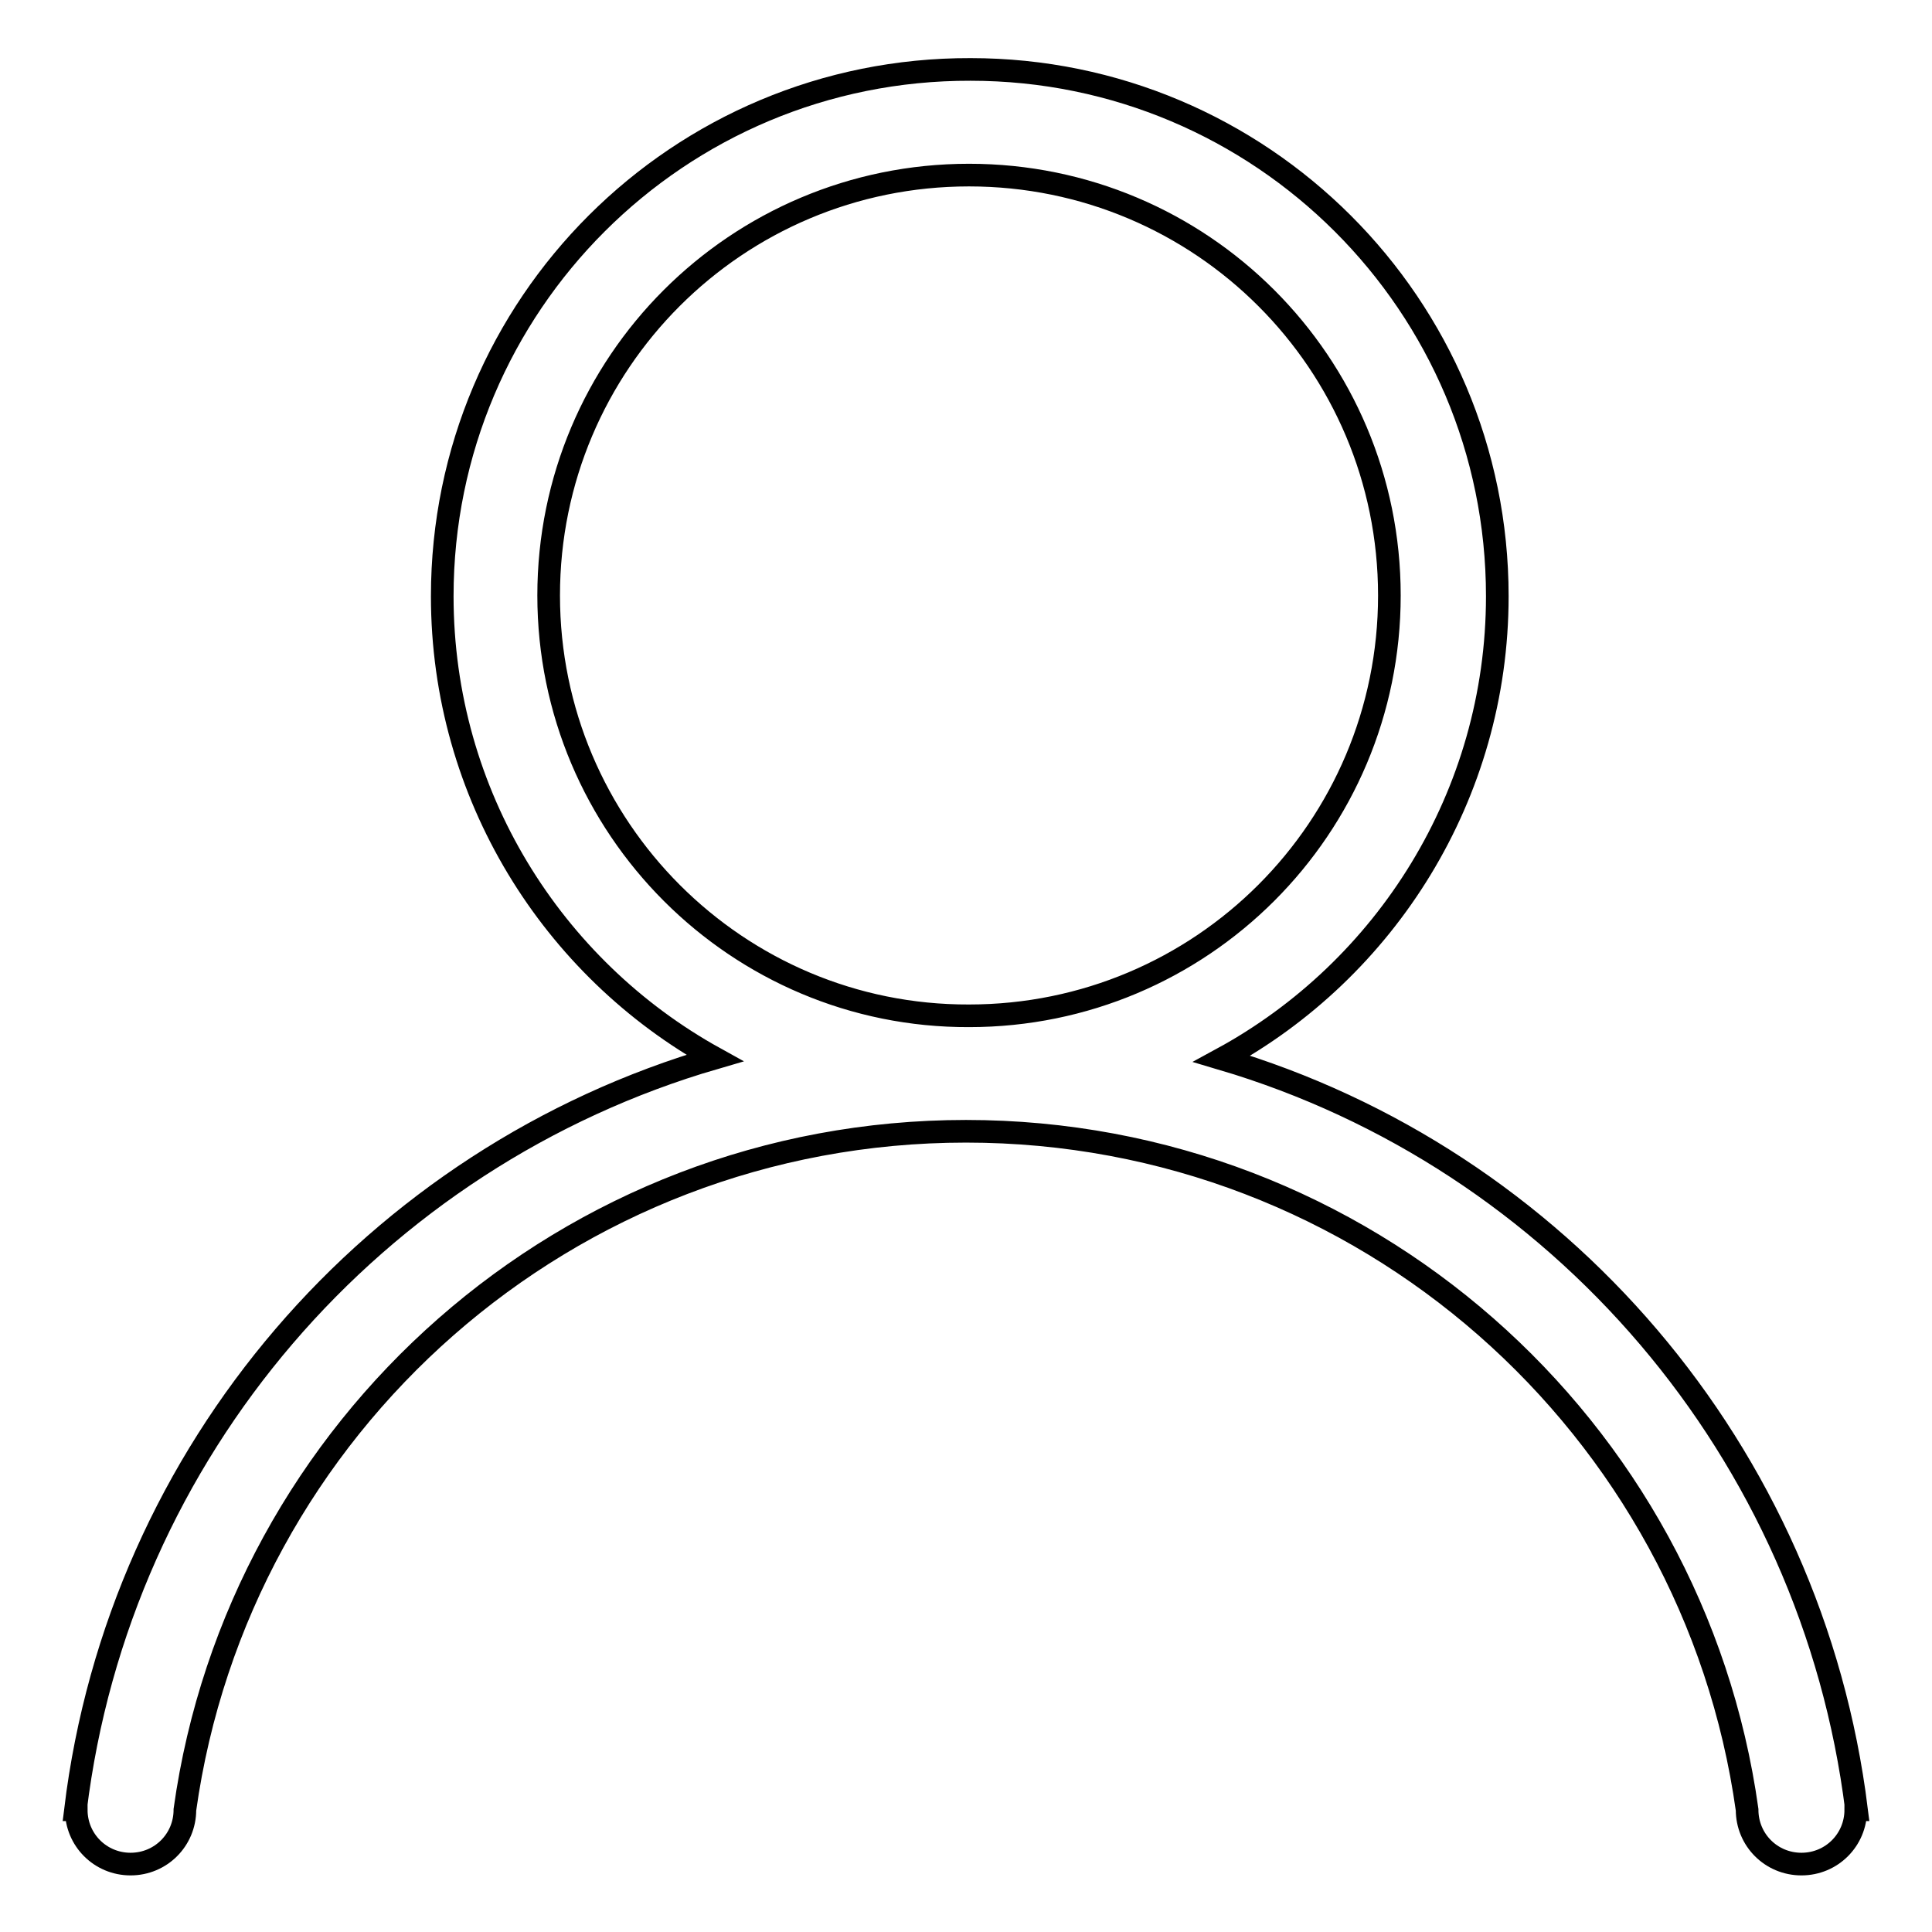<?xml version="1.0" encoding="utf-8"?>
<!-- Svg Vector Icons : http://www.onlinewebfonts.com/icon -->
<!DOCTYPE svg PUBLIC "-//W3C//DTD SVG 1.1//EN" "http://www.w3.org/Graphics/SVG/1.1/DTD/svg11.dtd">
<svg version="1.1" xmlns="http://www.w3.org/2000/svg" xmlns:xlink="http://www.w3.org/1999/xlink" x="0px" y="0px" viewBox="0 0 256 256" enable-background="new 0 0 256 256" xml:space="preserve">
<g><g><path stroke-width="3" fill-opacity="0" stroke="#000000"  d="M161.9,140.3c21.7-11.8,36.5-34.9,36.5-61.3c0-38.6-31.3-69.8-69.8-69.8C89.9,9.1,58.6,40.4,58.6,79c0,26.3,14.6,49.3,36.1,61.2c-45,13.1-78.9,52-84.7,99.6h0.1c0,4,3.2,7.2,7.2,7.2s7.2-3.2,7.2-7.2c7.1-50.8,50.7-89.9,103.5-89.9c52.8,0,96.4,39.1,103.5,89.9c0,4,3.2,7.2,7.2,7.2c4,0,7.2-3.2,7.2-7.2h0.1C240.1,192.3,206.5,153.5,161.9,140.3z M72.7,78.9c0-30.8,24.9-55.7,55.7-55.7s55.7,24.9,55.7,55.7s-24.9,55.7-55.7,55.7C97.7,134.7,72.7,109.7,72.7,78.9z"/></g></g>
</svg>